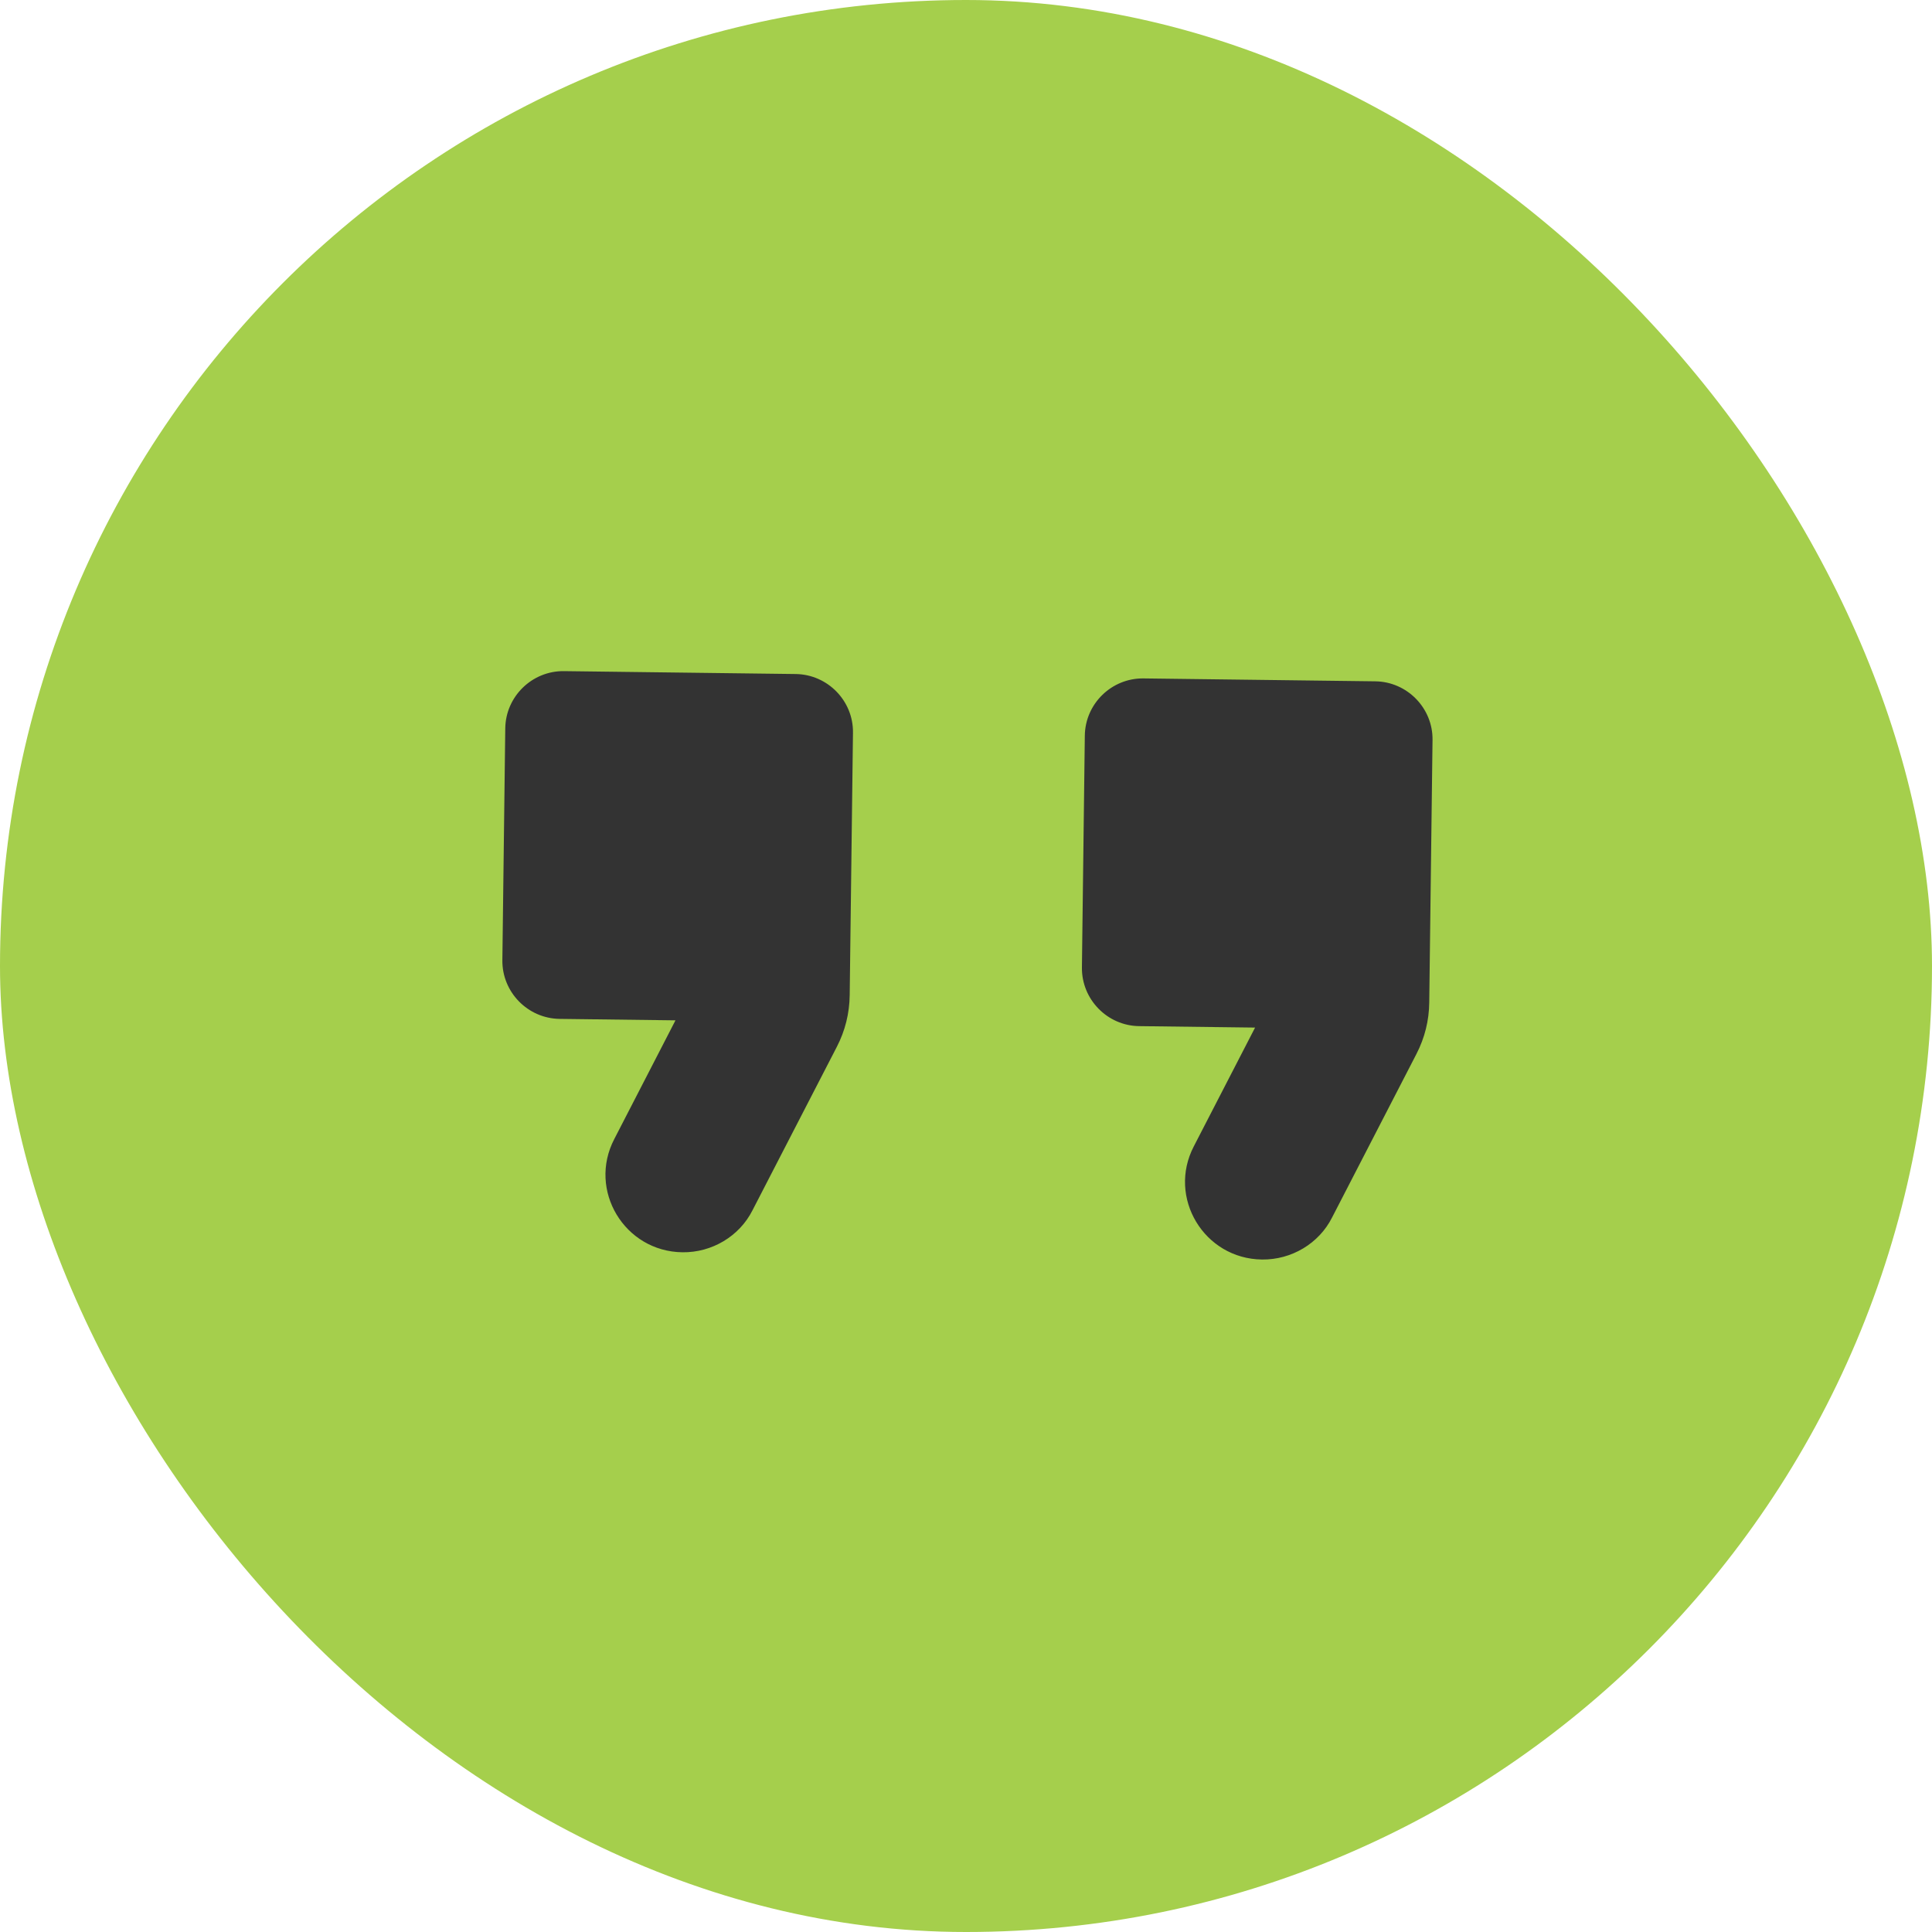 <svg width="40" height="40" viewBox="0 0 40 40" fill="none" xmlns="http://www.w3.org/2000/svg">
<rect width="40" height="40" rx="20" fill="#A5CF4C"/>
<path d="M14.129 25.927C14.741 25.935 15.31 25.594 15.58 25.057L17.327 21.671C17.499 21.337 17.587 20.978 17.592 20.606L17.66 15.17C17.669 14.51 17.135 13.964 16.475 13.955L11.676 13.895C11.016 13.887 10.469 14.42 10.461 15.08L10.401 19.88C10.393 20.54 10.926 21.086 11.586 21.095L13.985 21.125L12.719 23.581C12.165 24.642 12.929 25.912 14.129 25.927ZM26.128 26.077C26.74 26.085 27.309 25.744 27.579 25.207L29.326 21.821C29.498 21.487 29.587 21.128 29.591 20.756L29.659 15.32C29.668 14.661 29.134 14.114 28.474 14.106L23.675 14.046C23.015 14.037 22.468 14.57 22.46 15.23L22.4 20.03C22.392 20.69 22.925 21.237 23.585 21.245L25.985 21.275L24.718 23.731C24.164 24.792 24.928 26.062 26.128 26.077Z" fill="#333333"/>
</svg>